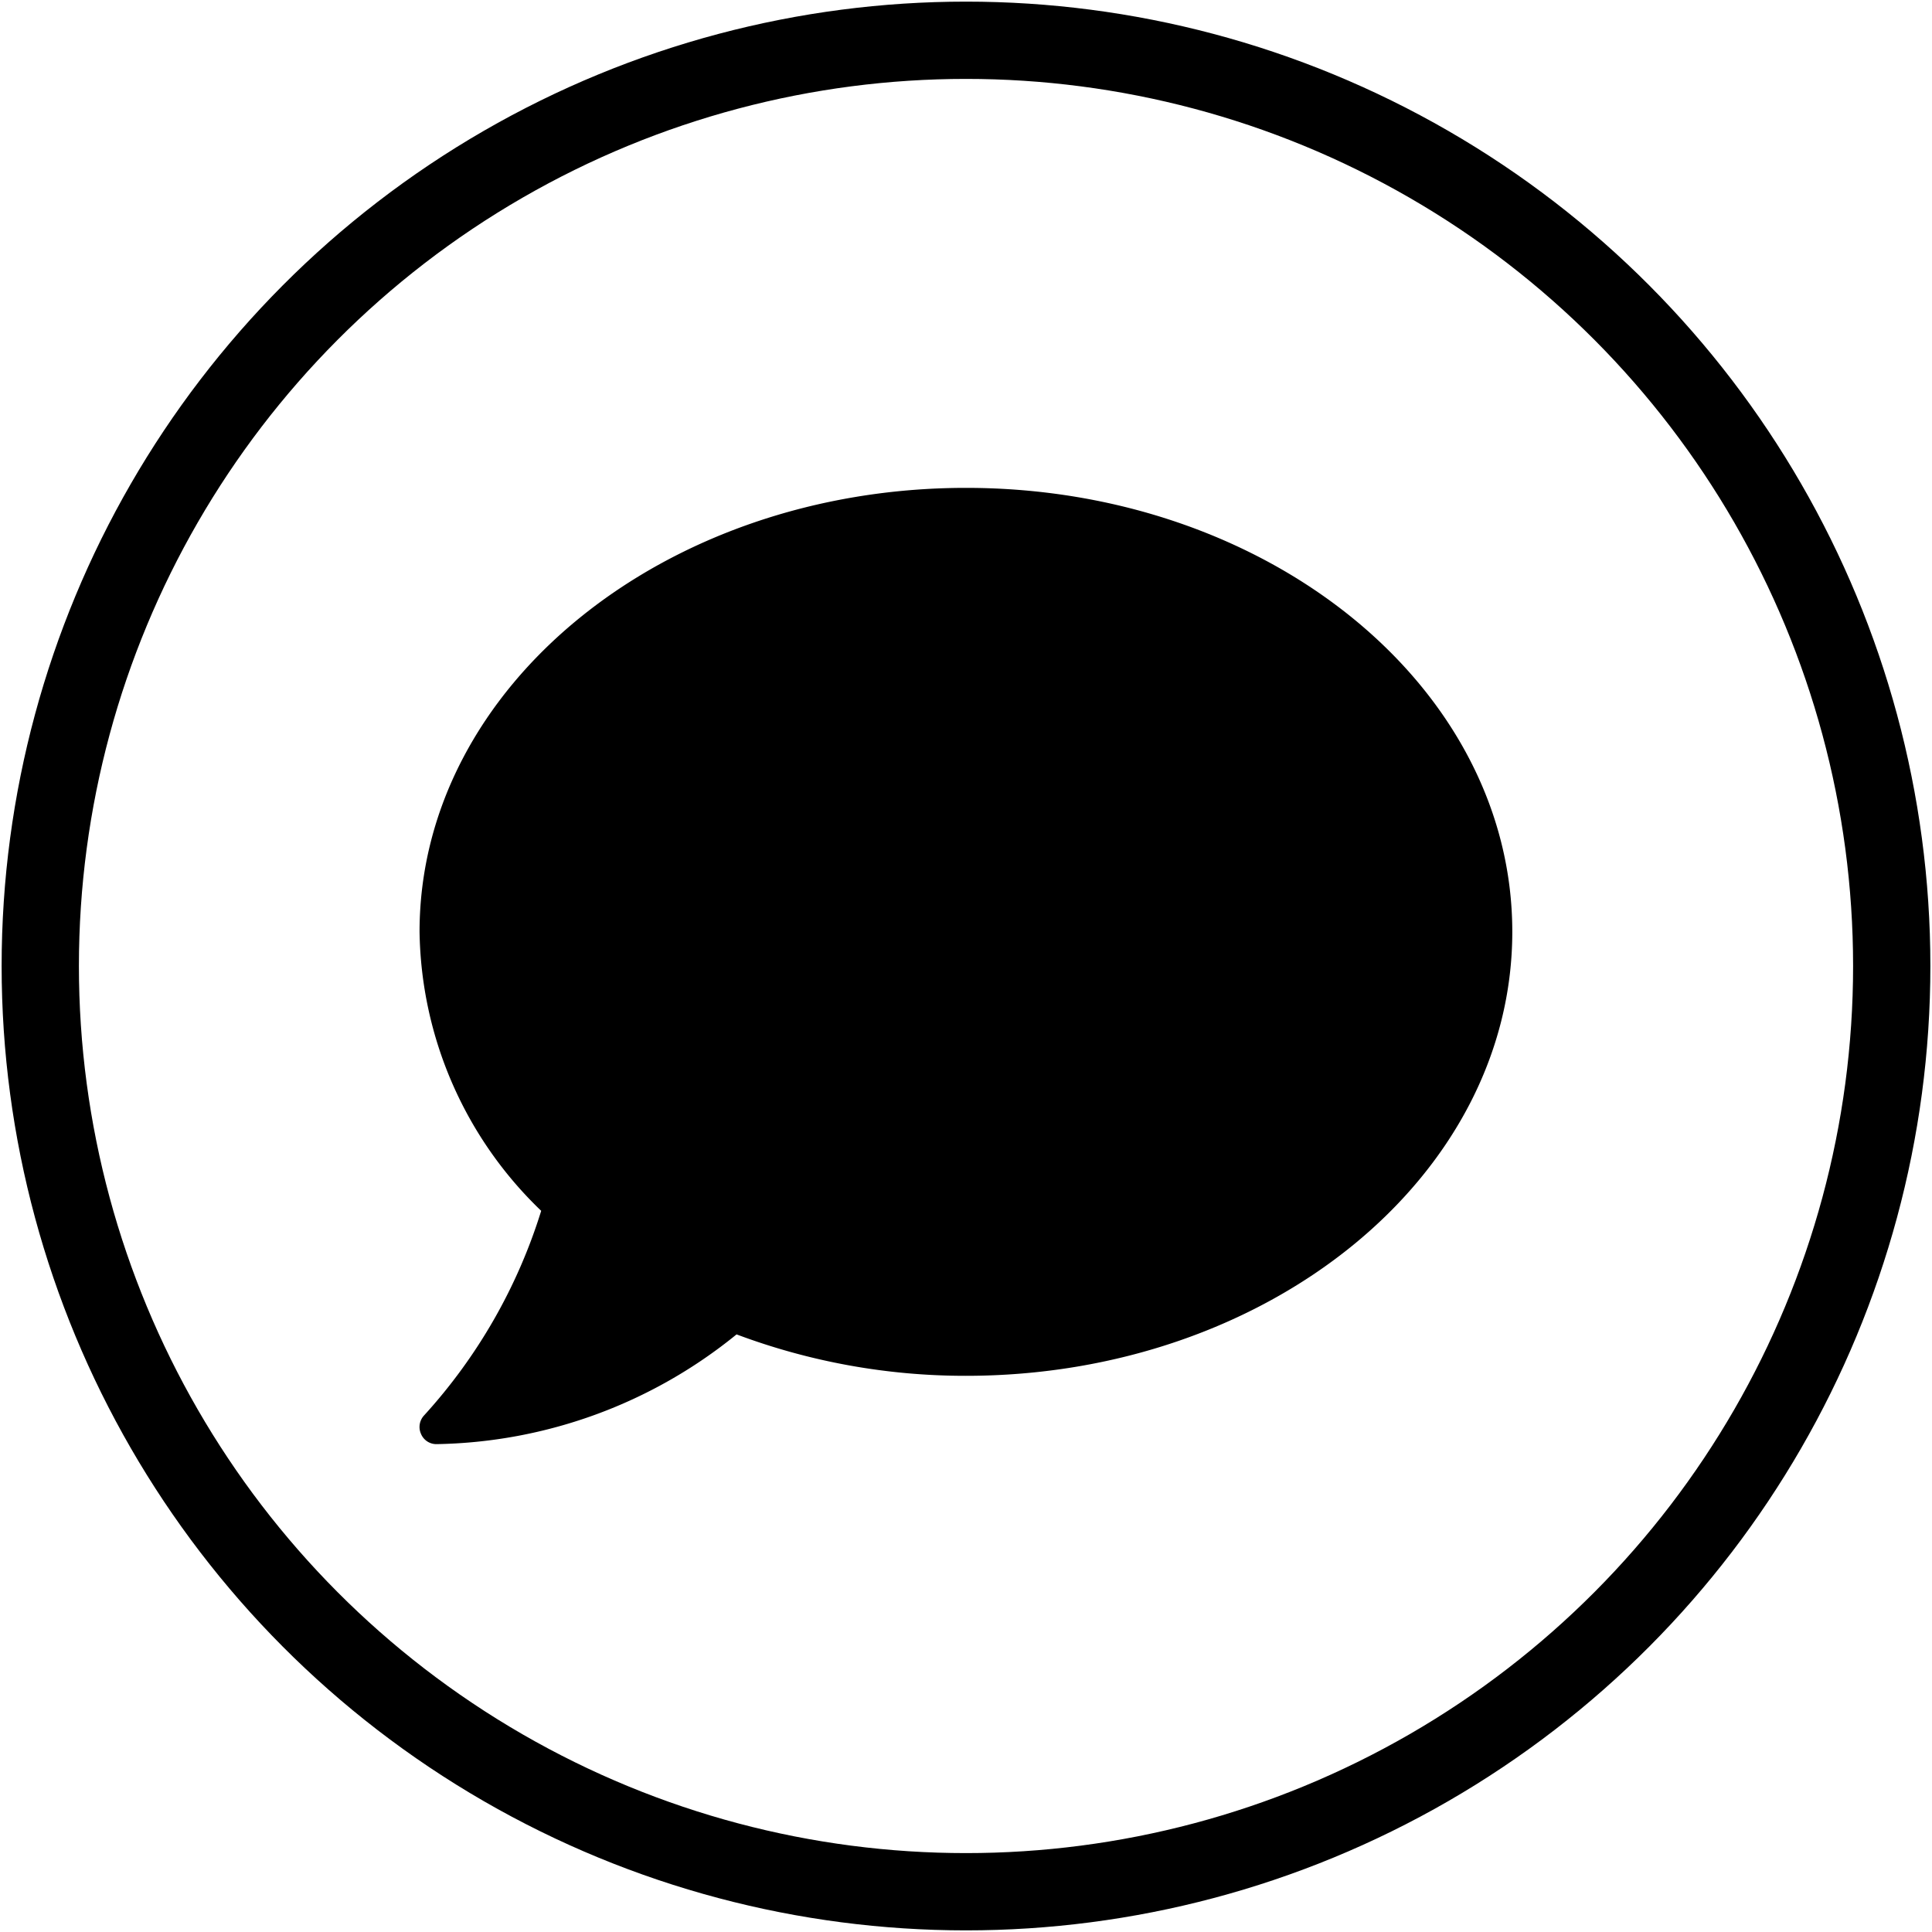<svg id="Group_50" data-name="Group 50" xmlns="http://www.w3.org/2000/svg" xmlns:xlink="http://www.w3.org/1999/xlink" width="25" height="25" viewBox="0 0 25 25">
  <defs>
    <clipPath id="clip-path">
      <rect id="Rectangle_49" data-name="Rectangle 49" width="25" height="25" fill="#231f20"/>
    </clipPath>
  </defs>
  <g id="Group_49" data-name="Group 49" clip-path="url(#clip-path)">
    <circle id="Ellipse_19" data-name="Ellipse 19" cx="11.979" cy="11.979" r="11.979" transform="translate(0.521 0.521)" fill="none" stroke="#000" stroke-miterlimit="10" stroke-width="1"/>
    <path id="Path_70" data-name="Path 70" d="M12.283,6.06c-3.905,0-7.071,2.573-7.071,5.745a5.1,5.1,0,0,0,1.574,3.61,7.009,7.009,0,0,1-1.514,2.646.219.219,0,0,0-.041.241.215.215,0,0,0,.2.132,6.314,6.314,0,0,0,3.883-1.42,8.429,8.429,0,0,0,2.967.536c3.905,0,7.071-2.572,7.071-5.746S16.188,6.06,12.283,6.06" transform="translate(0.217 0.253)"/>
  </g>
</svg>
